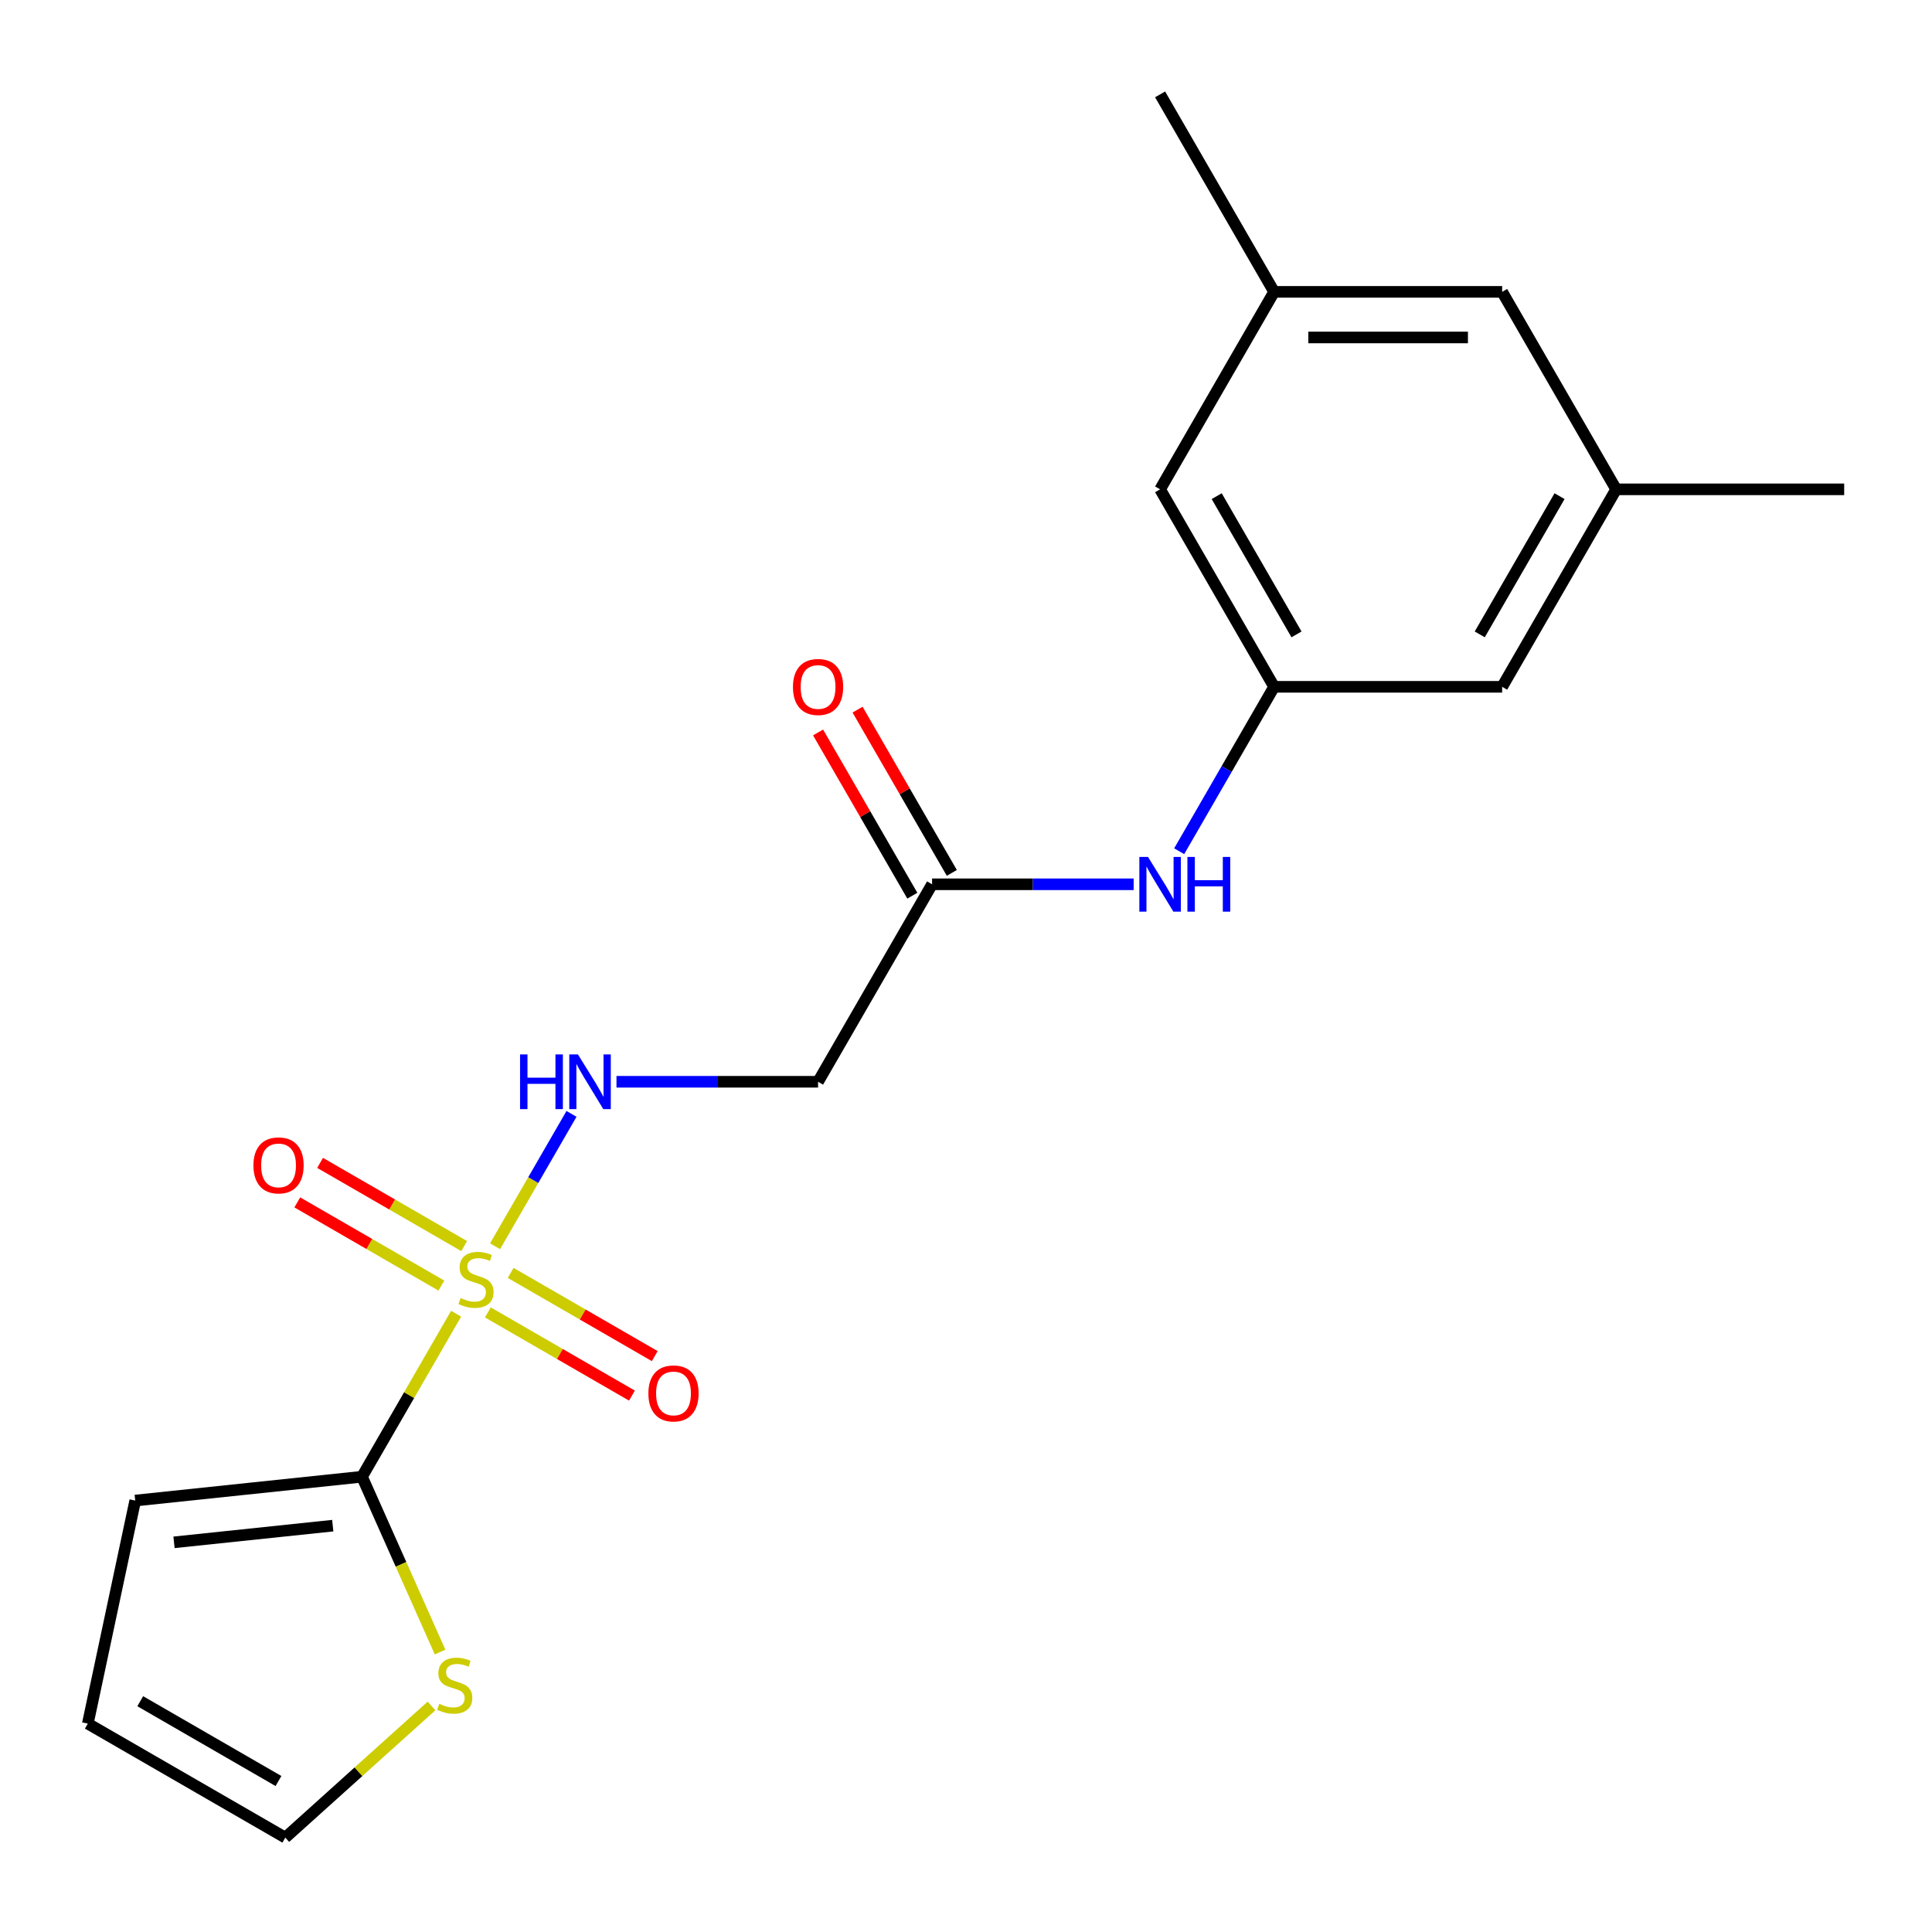 <?xml version='1.0' encoding='iso-8859-1'?>
<svg version='1.1' baseProfile='full'
              xmlns='http://www.w3.org/2000/svg'
                      xmlns:rdkit='http://www.rdkit.org/xml'
                      xmlns:xlink='http://www.w3.org/1999/xlink'
                  xml:space='preserve'
width='1000px' height='1000px' viewBox='0 0 1000 1000'>
<!-- END OF HEADER -->
<rect style='opacity:1.0;fill:#FFFFFF;stroke:none' width='1000' height='1000' x='0' y='0'> </rect>
<path class='bond-0' d='M 236.092,679.967 L 211.733,722.158' style='fill:none;fill-rule:evenodd;stroke:#CCCC00;stroke-width:6px;stroke-linecap:butt;stroke-linejoin:miter;stroke-opacity:1' />
<path class='bond-0' d='M 211.733,722.158 L 187.374,764.35' style='fill:none;fill-rule:evenodd;stroke:#000000;stroke-width:6px;stroke-linecap:butt;stroke-linejoin:miter;stroke-opacity:1' />
<path class='bond-1' d='M 256.242,645.065 L 276.024,610.803' style='fill:none;fill-rule:evenodd;stroke:#CCCC00;stroke-width:6px;stroke-linecap:butt;stroke-linejoin:miter;stroke-opacity:1' />
<path class='bond-1' d='M 276.024,610.803 L 295.806,576.54' style='fill:none;fill-rule:evenodd;stroke:#0000FF;stroke-width:6px;stroke-linecap:butt;stroke-linejoin:miter;stroke-opacity:1' />
<path class='bond-6' d='M 252.516,679.303 L 289.806,700.833' style='fill:none;fill-rule:evenodd;stroke:#CCCC00;stroke-width:6px;stroke-linecap:butt;stroke-linejoin:miter;stroke-opacity:1' />
<path class='bond-6' d='M 289.806,700.833 L 327.096,722.362' style='fill:none;fill-rule:evenodd;stroke:#FF0000;stroke-width:6px;stroke-linecap:butt;stroke-linejoin:miter;stroke-opacity:1' />
<path class='bond-6' d='M 264.319,658.86 L 301.609,680.39' style='fill:none;fill-rule:evenodd;stroke:#CCCC00;stroke-width:6px;stroke-linecap:butt;stroke-linejoin:miter;stroke-opacity:1' />
<path class='bond-6' d='M 301.609,680.39 L 338.899,701.919' style='fill:none;fill-rule:evenodd;stroke:#FF0000;stroke-width:6px;stroke-linecap:butt;stroke-linejoin:miter;stroke-opacity:1' />
<path class='bond-7' d='M 240.257,644.969 L 202.967,623.439' style='fill:none;fill-rule:evenodd;stroke:#CCCC00;stroke-width:6px;stroke-linecap:butt;stroke-linejoin:miter;stroke-opacity:1' />
<path class='bond-7' d='M 202.967,623.439 L 165.678,601.91' style='fill:none;fill-rule:evenodd;stroke:#FF0000;stroke-width:6px;stroke-linecap:butt;stroke-linejoin:miter;stroke-opacity:1' />
<path class='bond-7' d='M 228.455,665.411 L 191.165,643.882' style='fill:none;fill-rule:evenodd;stroke:#CCCC00;stroke-width:6px;stroke-linecap:butt;stroke-linejoin:miter;stroke-opacity:1' />
<path class='bond-7' d='M 191.165,643.882 L 153.875,622.353' style='fill:none;fill-rule:evenodd;stroke:#FF0000;stroke-width:6px;stroke-linecap:butt;stroke-linejoin:miter;stroke-opacity:1' />
<path class='bond-2' d='M 187.374,764.35 L 207.576,809.726' style='fill:none;fill-rule:evenodd;stroke:#000000;stroke-width:6px;stroke-linecap:butt;stroke-linejoin:miter;stroke-opacity:1' />
<path class='bond-2' d='M 207.576,809.726 L 227.779,855.102' style='fill:none;fill-rule:evenodd;stroke:#CCCC00;stroke-width:6px;stroke-linecap:butt;stroke-linejoin:miter;stroke-opacity:1' />
<path class='bond-9' d='M 187.374,764.35 L 69.994,776.687' style='fill:none;fill-rule:evenodd;stroke:#000000;stroke-width:6px;stroke-linecap:butt;stroke-linejoin:miter;stroke-opacity:1' />
<path class='bond-9' d='M 172.234,789.676 L 90.068,798.312' style='fill:none;fill-rule:evenodd;stroke:#000000;stroke-width:6px;stroke-linecap:butt;stroke-linejoin:miter;stroke-opacity:1' />
<path class='bond-4' d='M 319.091,559.922 L 371.259,559.922' style='fill:none;fill-rule:evenodd;stroke:#0000FF;stroke-width:6px;stroke-linecap:butt;stroke-linejoin:miter;stroke-opacity:1' />
<path class='bond-4' d='M 371.259,559.922 L 423.426,559.922' style='fill:none;fill-rule:evenodd;stroke:#000000;stroke-width:6px;stroke-linecap:butt;stroke-linejoin:miter;stroke-opacity:1' />
<path class='bond-10' d='M 223.349,883.005 L 185.508,917.076' style='fill:none;fill-rule:evenodd;stroke:#CCCC00;stroke-width:6px;stroke-linecap:butt;stroke-linejoin:miter;stroke-opacity:1' />
<path class='bond-10' d='M 185.508,917.076 L 147.668,951.147' style='fill:none;fill-rule:evenodd;stroke:#000000;stroke-width:6px;stroke-linecap:butt;stroke-linejoin:miter;stroke-opacity:1' />
<path class='bond-3' d='M 482.44,457.708 L 423.426,559.922' style='fill:none;fill-rule:evenodd;stroke:#000000;stroke-width:6px;stroke-linecap:butt;stroke-linejoin:miter;stroke-opacity:1' />
<path class='bond-8' d='M 482.44,457.708 L 534.608,457.708' style='fill:none;fill-rule:evenodd;stroke:#000000;stroke-width:6px;stroke-linecap:butt;stroke-linejoin:miter;stroke-opacity:1' />
<path class='bond-8' d='M 534.608,457.708 L 586.775,457.708' style='fill:none;fill-rule:evenodd;stroke:#0000FF;stroke-width:6px;stroke-linecap:butt;stroke-linejoin:miter;stroke-opacity:1' />
<path class='bond-12' d='M 492.661,451.807 L 468.267,409.555' style='fill:none;fill-rule:evenodd;stroke:#000000;stroke-width:6px;stroke-linecap:butt;stroke-linejoin:miter;stroke-opacity:1' />
<path class='bond-12' d='M 468.267,409.555 L 443.873,367.304' style='fill:none;fill-rule:evenodd;stroke:#FF0000;stroke-width:6px;stroke-linecap:butt;stroke-linejoin:miter;stroke-opacity:1' />
<path class='bond-12' d='M 472.218,463.609 L 447.824,421.358' style='fill:none;fill-rule:evenodd;stroke:#000000;stroke-width:6px;stroke-linecap:butt;stroke-linejoin:miter;stroke-opacity:1' />
<path class='bond-12' d='M 447.824,421.358 L 423.43,379.106' style='fill:none;fill-rule:evenodd;stroke:#FF0000;stroke-width:6px;stroke-linecap:butt;stroke-linejoin:miter;stroke-opacity:1' />
<path class='bond-5' d='M 659.479,355.494 L 634.912,398.046' style='fill:none;fill-rule:evenodd;stroke:#000000;stroke-width:6px;stroke-linecap:butt;stroke-linejoin:miter;stroke-opacity:1' />
<path class='bond-5' d='M 634.912,398.046 L 610.345,440.597' style='fill:none;fill-rule:evenodd;stroke:#0000FF;stroke-width:6px;stroke-linecap:butt;stroke-linejoin:miter;stroke-opacity:1' />
<path class='bond-15' d='M 659.479,355.494 L 600.466,253.28' style='fill:none;fill-rule:evenodd;stroke:#000000;stroke-width:6px;stroke-linecap:butt;stroke-linejoin:miter;stroke-opacity:1' />
<path class='bond-15' d='M 671.07,328.359 L 629.761,256.81' style='fill:none;fill-rule:evenodd;stroke:#000000;stroke-width:6px;stroke-linecap:butt;stroke-linejoin:miter;stroke-opacity:1' />
<path class='bond-16' d='M 659.479,355.494 L 777.506,355.494' style='fill:none;fill-rule:evenodd;stroke:#000000;stroke-width:6px;stroke-linecap:butt;stroke-linejoin:miter;stroke-opacity:1' />
<path class='bond-11' d='M 69.994,776.687 L 45.455,892.134' style='fill:none;fill-rule:evenodd;stroke:#000000;stroke-width:6px;stroke-linecap:butt;stroke-linejoin:miter;stroke-opacity:1' />
<path class='bond-20' d='M 147.668,951.147 L 45.455,892.134' style='fill:none;fill-rule:evenodd;stroke:#000000;stroke-width:6px;stroke-linecap:butt;stroke-linejoin:miter;stroke-opacity:1' />
<path class='bond-20' d='M 144.139,921.853 L 72.589,880.543' style='fill:none;fill-rule:evenodd;stroke:#000000;stroke-width:6px;stroke-linecap:butt;stroke-linejoin:miter;stroke-opacity:1' />
<path class='bond-13' d='M 836.519,253.28 L 777.506,355.494' style='fill:none;fill-rule:evenodd;stroke:#000000;stroke-width:6px;stroke-linecap:butt;stroke-linejoin:miter;stroke-opacity:1' />
<path class='bond-13' d='M 807.224,256.81 L 765.915,328.359' style='fill:none;fill-rule:evenodd;stroke:#000000;stroke-width:6px;stroke-linecap:butt;stroke-linejoin:miter;stroke-opacity:1' />
<path class='bond-17' d='M 836.519,253.28 L 777.506,151.066' style='fill:none;fill-rule:evenodd;stroke:#000000;stroke-width:6px;stroke-linecap:butt;stroke-linejoin:miter;stroke-opacity:1' />
<path class='bond-19' d='M 836.519,253.28 L 954.545,253.28' style='fill:none;fill-rule:evenodd;stroke:#000000;stroke-width:6px;stroke-linecap:butt;stroke-linejoin:miter;stroke-opacity:1' />
<path class='bond-14' d='M 659.479,151.066 L 600.466,253.28' style='fill:none;fill-rule:evenodd;stroke:#000000;stroke-width:6px;stroke-linecap:butt;stroke-linejoin:miter;stroke-opacity:1' />
<path class='bond-18' d='M 659.479,151.066 L 600.466,48.852' style='fill:none;fill-rule:evenodd;stroke:#000000;stroke-width:6px;stroke-linecap:butt;stroke-linejoin:miter;stroke-opacity:1' />
<path class='bond-21' d='M 659.479,151.066 L 777.506,151.066' style='fill:none;fill-rule:evenodd;stroke:#000000;stroke-width:6px;stroke-linecap:butt;stroke-linejoin:miter;stroke-opacity:1' />
<path class='bond-21' d='M 677.183,174.672 L 759.802,174.672' style='fill:none;fill-rule:evenodd;stroke:#000000;stroke-width:6px;stroke-linecap:butt;stroke-linejoin:miter;stroke-opacity:1' />
<path  class='atom-0' d='M 238.387 671.856
Q 238.707 671.976, 240.027 672.536
Q 241.347 673.096, 242.787 673.456
Q 244.267 673.776, 245.707 673.776
Q 248.387 673.776, 249.947 672.496
Q 251.507 671.176, 251.507 668.896
Q 251.507 667.336, 250.707 666.376
Q 249.947 665.416, 248.747 664.896
Q 247.547 664.376, 245.547 663.776
Q 243.027 663.016, 241.507 662.296
Q 240.027 661.576, 238.947 660.056
Q 237.907 658.536, 237.907 655.976
Q 237.907 652.416, 240.307 650.216
Q 242.747 648.016, 247.547 648.016
Q 250.827 648.016, 254.547 649.576
L 253.627 652.656
Q 250.227 651.256, 247.667 651.256
Q 244.907 651.256, 243.387 652.416
Q 241.867 653.536, 241.907 655.496
Q 241.907 657.016, 242.667 657.936
Q 243.467 658.856, 244.587 659.376
Q 245.747 659.896, 247.667 660.496
Q 250.227 661.296, 251.747 662.096
Q 253.267 662.896, 254.347 664.536
Q 255.467 666.136, 255.467 668.896
Q 255.467 672.816, 252.827 674.936
Q 250.227 677.016, 245.867 677.016
Q 243.347 677.016, 241.427 676.456
Q 239.547 675.936, 237.307 675.016
L 238.387 671.856
' fill='#CCCC00'/>
<path  class='atom-2' d='M 269.18 545.762
L 273.02 545.762
L 273.02 557.802
L 287.5 557.802
L 287.5 545.762
L 291.34 545.762
L 291.34 574.082
L 287.5 574.082
L 287.5 561.002
L 273.02 561.002
L 273.02 574.082
L 269.18 574.082
L 269.18 545.762
' fill='#0000FF'/>
<path  class='atom-2' d='M 299.14 545.762
L 308.42 560.762
Q 309.34 562.242, 310.82 564.922
Q 312.3 567.602, 312.38 567.762
L 312.38 545.762
L 316.14 545.762
L 316.14 574.082
L 312.26 574.082
L 302.3 557.682
Q 301.14 555.762, 299.9 553.562
Q 298.7 551.362, 298.34 550.682
L 298.34 574.082
L 294.66 574.082
L 294.66 545.762
L 299.14 545.762
' fill='#0000FF'/>
<path  class='atom-3' d='M 227.379 881.892
Q 227.699 882.012, 229.019 882.572
Q 230.339 883.132, 231.779 883.492
Q 233.259 883.812, 234.699 883.812
Q 237.379 883.812, 238.939 882.532
Q 240.499 881.212, 240.499 878.932
Q 240.499 877.372, 239.699 876.412
Q 238.939 875.452, 237.739 874.932
Q 236.539 874.412, 234.539 873.812
Q 232.019 873.052, 230.499 872.332
Q 229.019 871.612, 227.939 870.092
Q 226.899 868.572, 226.899 866.012
Q 226.899 862.452, 229.299 860.252
Q 231.739 858.052, 236.539 858.052
Q 239.819 858.052, 243.539 859.612
L 242.619 862.692
Q 239.219 861.292, 236.659 861.292
Q 233.899 861.292, 232.379 862.452
Q 230.859 863.572, 230.899 865.532
Q 230.899 867.052, 231.659 867.972
Q 232.459 868.892, 233.579 869.412
Q 234.739 869.932, 236.659 870.532
Q 239.219 871.332, 240.739 872.132
Q 242.259 872.932, 243.339 874.572
Q 244.459 876.172, 244.459 878.932
Q 244.459 882.852, 241.819 884.972
Q 239.219 887.052, 234.859 887.052
Q 232.339 887.052, 230.419 886.492
Q 228.539 885.972, 226.299 885.052
L 227.379 881.892
' fill='#CCCC00'/>
<path  class='atom-7' d='M 335.601 721.229
Q 335.601 714.429, 338.961 710.629
Q 342.321 706.829, 348.601 706.829
Q 354.881 706.829, 358.241 710.629
Q 361.601 714.429, 361.601 721.229
Q 361.601 728.109, 358.201 732.029
Q 354.801 735.909, 348.601 735.909
Q 342.361 735.909, 338.961 732.029
Q 335.601 728.149, 335.601 721.229
M 348.601 732.709
Q 352.921 732.709, 355.241 729.829
Q 357.601 726.909, 357.601 721.229
Q 357.601 715.669, 355.241 712.869
Q 352.921 710.029, 348.601 710.029
Q 344.281 710.029, 341.921 712.829
Q 339.601 715.629, 339.601 721.229
Q 339.601 726.949, 341.921 729.829
Q 344.281 732.709, 348.601 732.709
' fill='#FF0000'/>
<path  class='atom-8' d='M 131.173 603.203
Q 131.173 596.403, 134.533 592.603
Q 137.893 588.803, 144.173 588.803
Q 150.453 588.803, 153.813 592.603
Q 157.173 596.403, 157.173 603.203
Q 157.173 610.083, 153.773 614.003
Q 150.373 617.883, 144.173 617.883
Q 137.933 617.883, 134.533 614.003
Q 131.173 610.123, 131.173 603.203
M 144.173 614.683
Q 148.493 614.683, 150.813 611.803
Q 153.173 608.883, 153.173 603.203
Q 153.173 597.643, 150.813 594.843
Q 148.493 592.003, 144.173 592.003
Q 139.853 592.003, 137.493 594.803
Q 135.173 597.603, 135.173 603.203
Q 135.173 608.923, 137.493 611.803
Q 139.853 614.683, 144.173 614.683
' fill='#FF0000'/>
<path  class='atom-9' d='M 594.206 443.548
L 603.486 458.548
Q 604.406 460.028, 605.886 462.708
Q 607.366 465.388, 607.446 465.548
L 607.446 443.548
L 611.206 443.548
L 611.206 471.868
L 607.326 471.868
L 597.366 455.468
Q 596.206 453.548, 594.966 451.348
Q 593.766 449.148, 593.406 448.468
L 593.406 471.868
L 589.726 471.868
L 589.726 443.548
L 594.206 443.548
' fill='#0000FF'/>
<path  class='atom-9' d='M 614.606 443.548
L 618.446 443.548
L 618.446 455.588
L 632.926 455.588
L 632.926 443.548
L 636.766 443.548
L 636.766 471.868
L 632.926 471.868
L 632.926 458.788
L 618.446 458.788
L 618.446 471.868
L 614.606 471.868
L 614.606 443.548
' fill='#0000FF'/>
<path  class='atom-13' d='M 410.426 355.574
Q 410.426 348.774, 413.786 344.974
Q 417.146 341.174, 423.426 341.174
Q 429.706 341.174, 433.066 344.974
Q 436.426 348.774, 436.426 355.574
Q 436.426 362.454, 433.026 366.374
Q 429.626 370.254, 423.426 370.254
Q 417.186 370.254, 413.786 366.374
Q 410.426 362.494, 410.426 355.574
M 423.426 367.054
Q 427.746 367.054, 430.066 364.174
Q 432.426 361.254, 432.426 355.574
Q 432.426 350.014, 430.066 347.214
Q 427.746 344.374, 423.426 344.374
Q 419.106 344.374, 416.746 347.174
Q 414.426 349.974, 414.426 355.574
Q 414.426 361.294, 416.746 364.174
Q 419.106 367.054, 423.426 367.054
' fill='#FF0000'/>
</svg>
